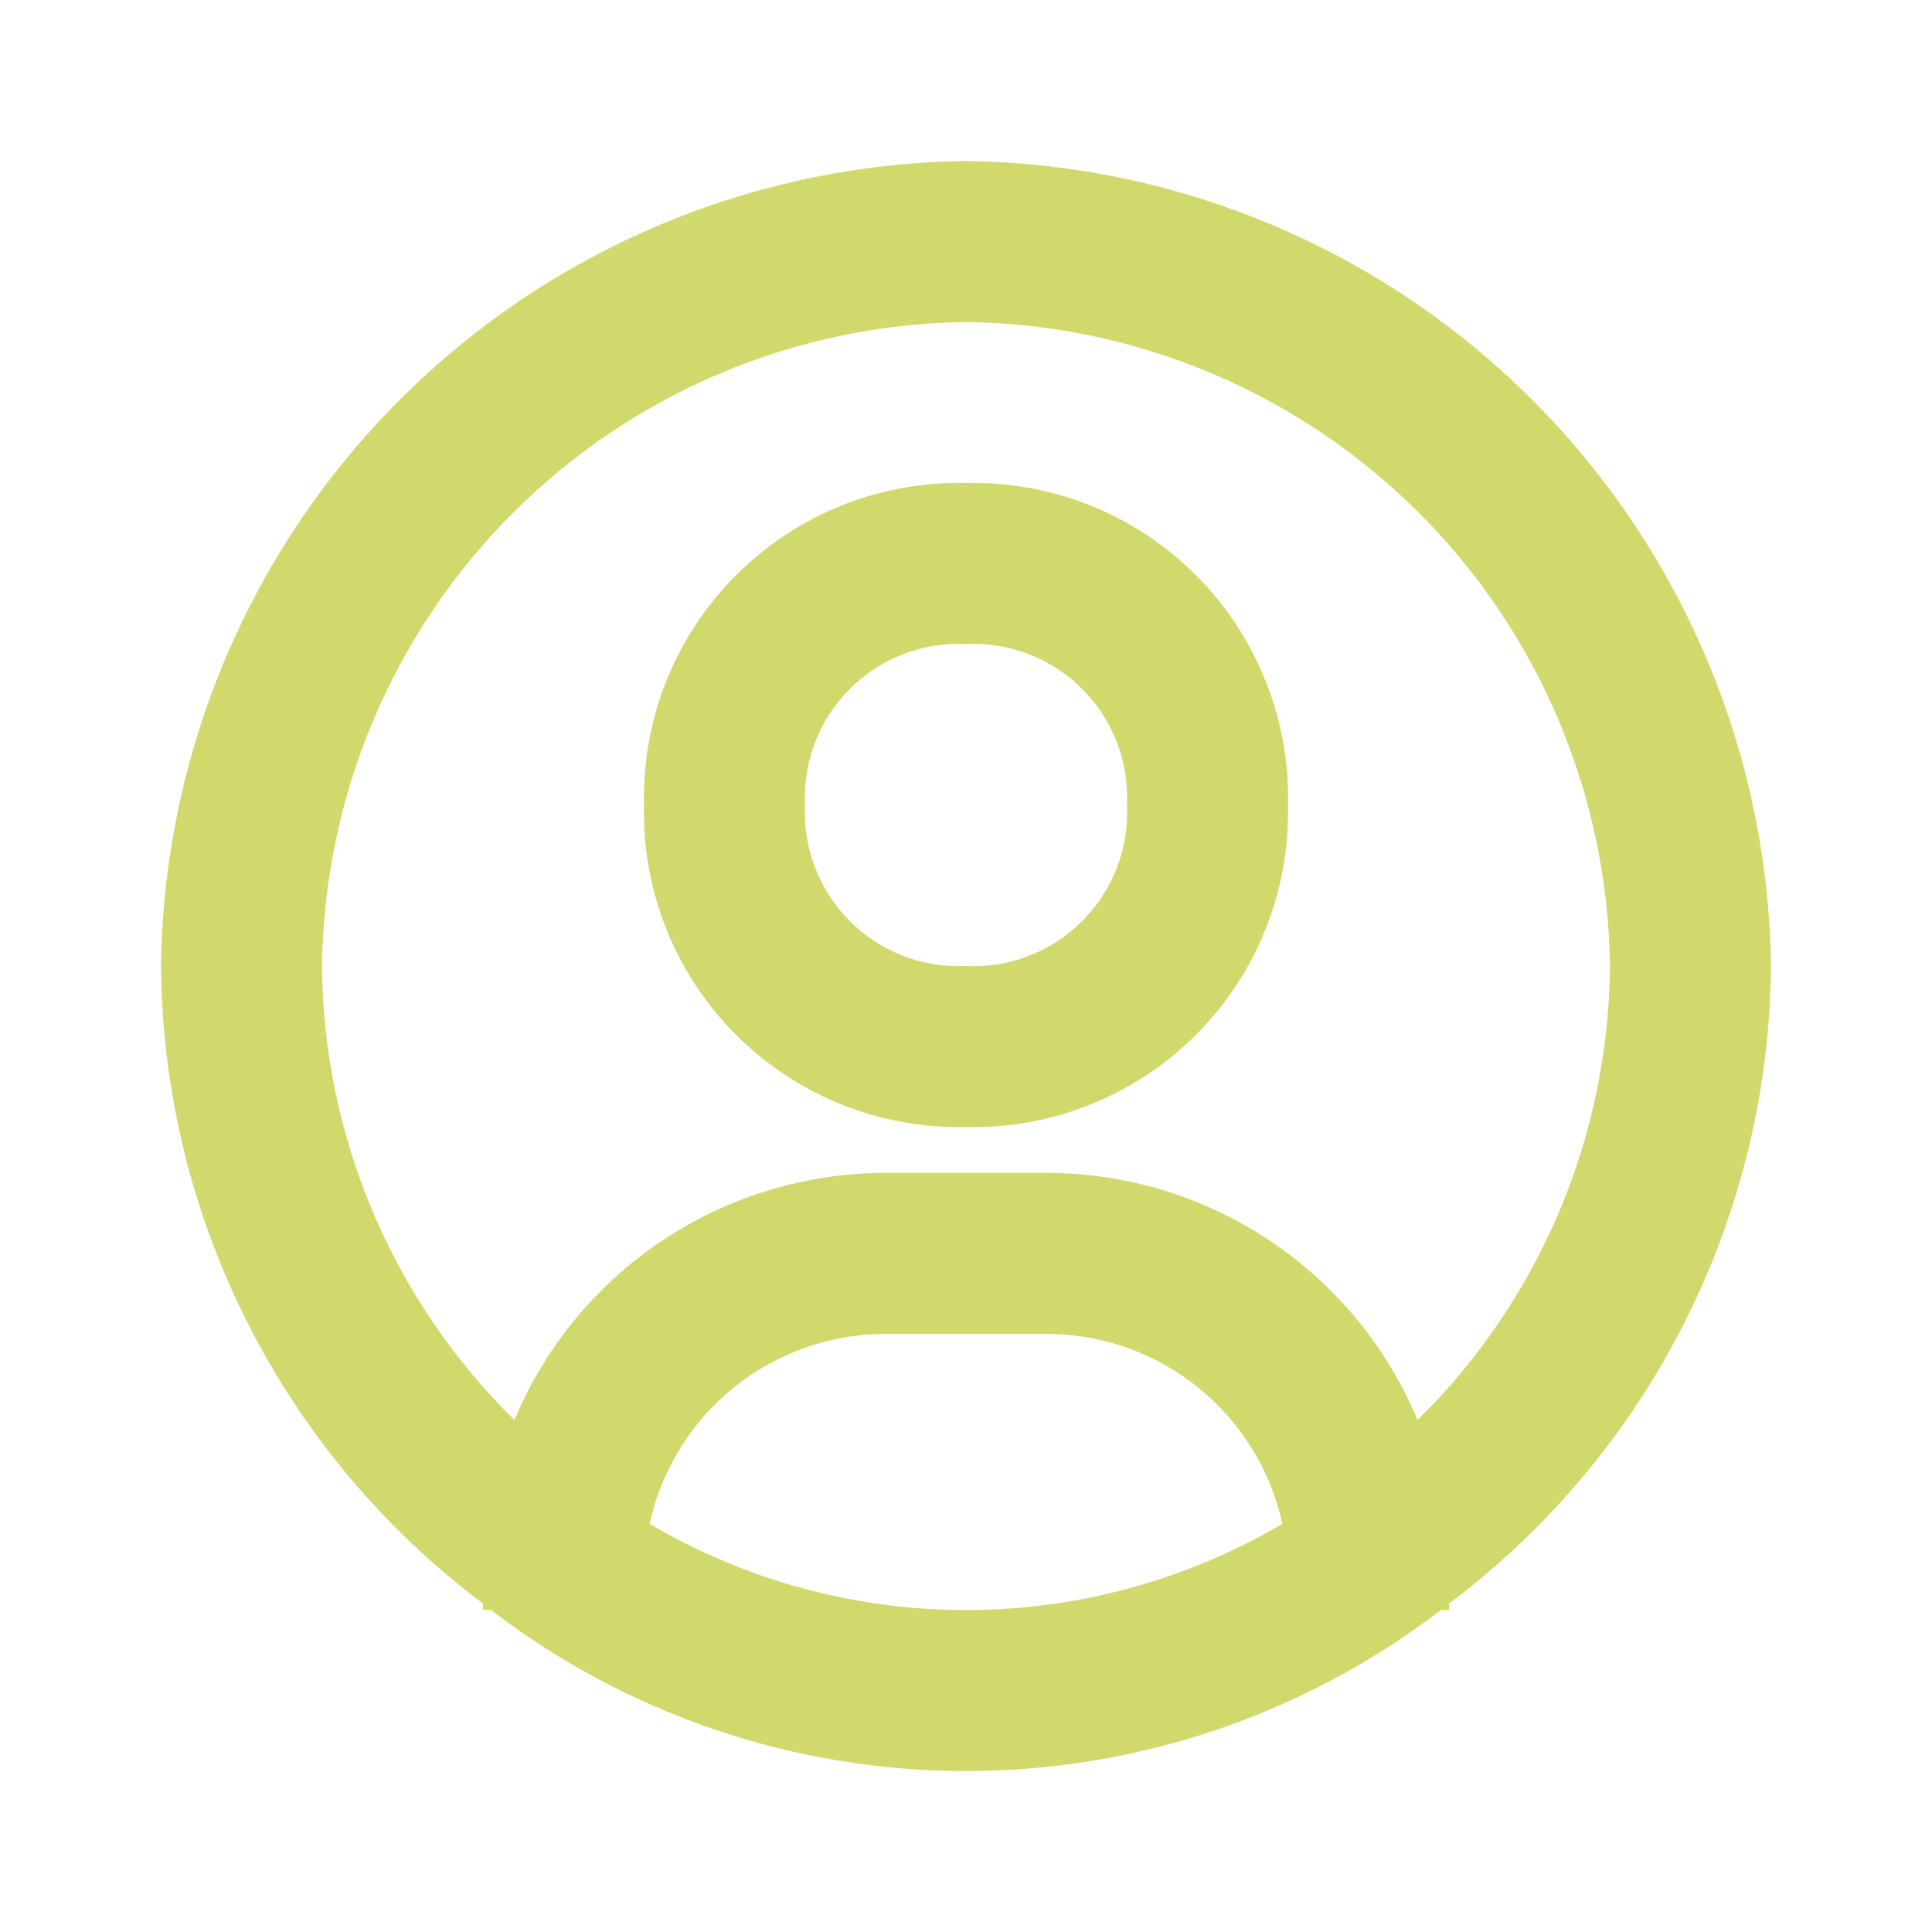 <svg width="50" height="50" viewBox="0 0 50 50" fill="none" xmlns="http://www.w3.org/2000/svg">
<path d="M24.999 4.167C19.496 4.237 14.238 6.455 10.346 10.347C6.454 14.238 4.236 19.497 4.166 25C4.192 28.206 4.957 31.363 6.402 34.225C7.848 37.087 9.934 39.577 12.499 41.5V41.667H12.708C16.235 44.37 20.555 45.835 24.999 45.835C29.443 45.835 33.764 44.37 37.291 41.667H37.499V41.5C40.064 39.577 42.151 37.087 43.596 34.225C45.042 31.363 45.807 28.206 45.833 25C45.763 19.497 43.545 14.238 39.653 10.347C35.761 6.455 30.503 4.237 24.999 4.167ZM16.812 39.438C17.116 38.045 17.887 36.798 18.997 35.904C20.108 35.009 21.49 34.522 22.916 34.521H27.083C28.508 34.522 29.891 35.009 31.001 35.904C32.111 36.798 32.883 38.045 33.187 39.438C30.705 40.898 27.878 41.668 24.999 41.668C22.12 41.668 19.293 40.898 16.812 39.438ZM36.687 36.75C35.894 34.856 34.56 33.239 32.851 32.101C31.142 30.963 29.136 30.355 27.083 30.355H22.916C20.863 30.355 18.856 30.963 17.147 32.101C15.439 33.239 14.104 34.856 13.312 36.75C11.751 35.215 10.508 33.387 9.653 31.371C8.799 29.355 8.35 27.19 8.333 25C8.387 20.597 10.16 16.389 13.274 13.275C16.388 10.161 20.596 8.388 24.999 8.334C29.403 8.388 33.611 10.161 36.725 13.275C39.839 16.389 41.612 20.597 41.666 25C41.649 27.19 41.2 29.355 40.346 31.371C39.491 33.387 38.248 35.215 36.687 36.75Z" fill="#d1d86c"/>
<path d="M25 12.5C23.898 12.475 22.803 12.673 21.78 13.082C20.758 13.492 19.829 14.105 19.05 14.884C18.271 15.663 17.658 16.592 17.248 17.614C16.839 18.637 16.641 19.732 16.666 20.834C16.641 21.935 16.839 23.03 17.248 24.053C17.658 25.075 18.271 26.004 19.05 26.783C19.829 27.562 20.758 28.175 21.78 28.585C22.803 28.995 23.898 29.193 25 29.167C26.101 29.193 27.196 28.995 28.219 28.585C29.241 28.175 30.17 27.562 30.949 26.783C31.728 26.004 32.341 25.075 32.751 24.053C33.161 23.03 33.359 21.935 33.333 20.834C33.359 19.732 33.161 18.637 32.751 17.614C32.341 16.592 31.728 15.663 30.949 14.884C30.17 14.105 29.241 13.492 28.219 13.082C27.196 12.673 26.101 12.475 25 12.5ZM25 25C24.445 25.027 23.892 24.938 23.374 24.738C22.856 24.538 22.386 24.232 21.994 23.839C21.601 23.447 21.295 22.977 21.096 22.459C20.896 21.942 20.806 21.388 20.833 20.834C20.806 20.279 20.896 19.726 21.096 19.208C21.295 18.69 21.601 18.22 21.994 17.828C22.386 17.435 22.856 17.129 23.374 16.93C23.892 16.73 24.445 16.64 25 16.667C25.554 16.64 26.108 16.73 26.625 16.93C27.143 17.129 27.613 17.435 28.005 17.828C28.398 18.22 28.704 18.69 28.904 19.208C29.104 19.726 29.193 20.279 29.166 20.834C29.193 21.388 29.104 21.942 28.904 22.459C28.704 22.977 28.398 23.447 28.005 23.839C27.613 24.232 27.143 24.538 26.625 24.738C26.108 24.938 25.554 25.027 25 25Z" fill="#d1d86c"/>
</svg>
